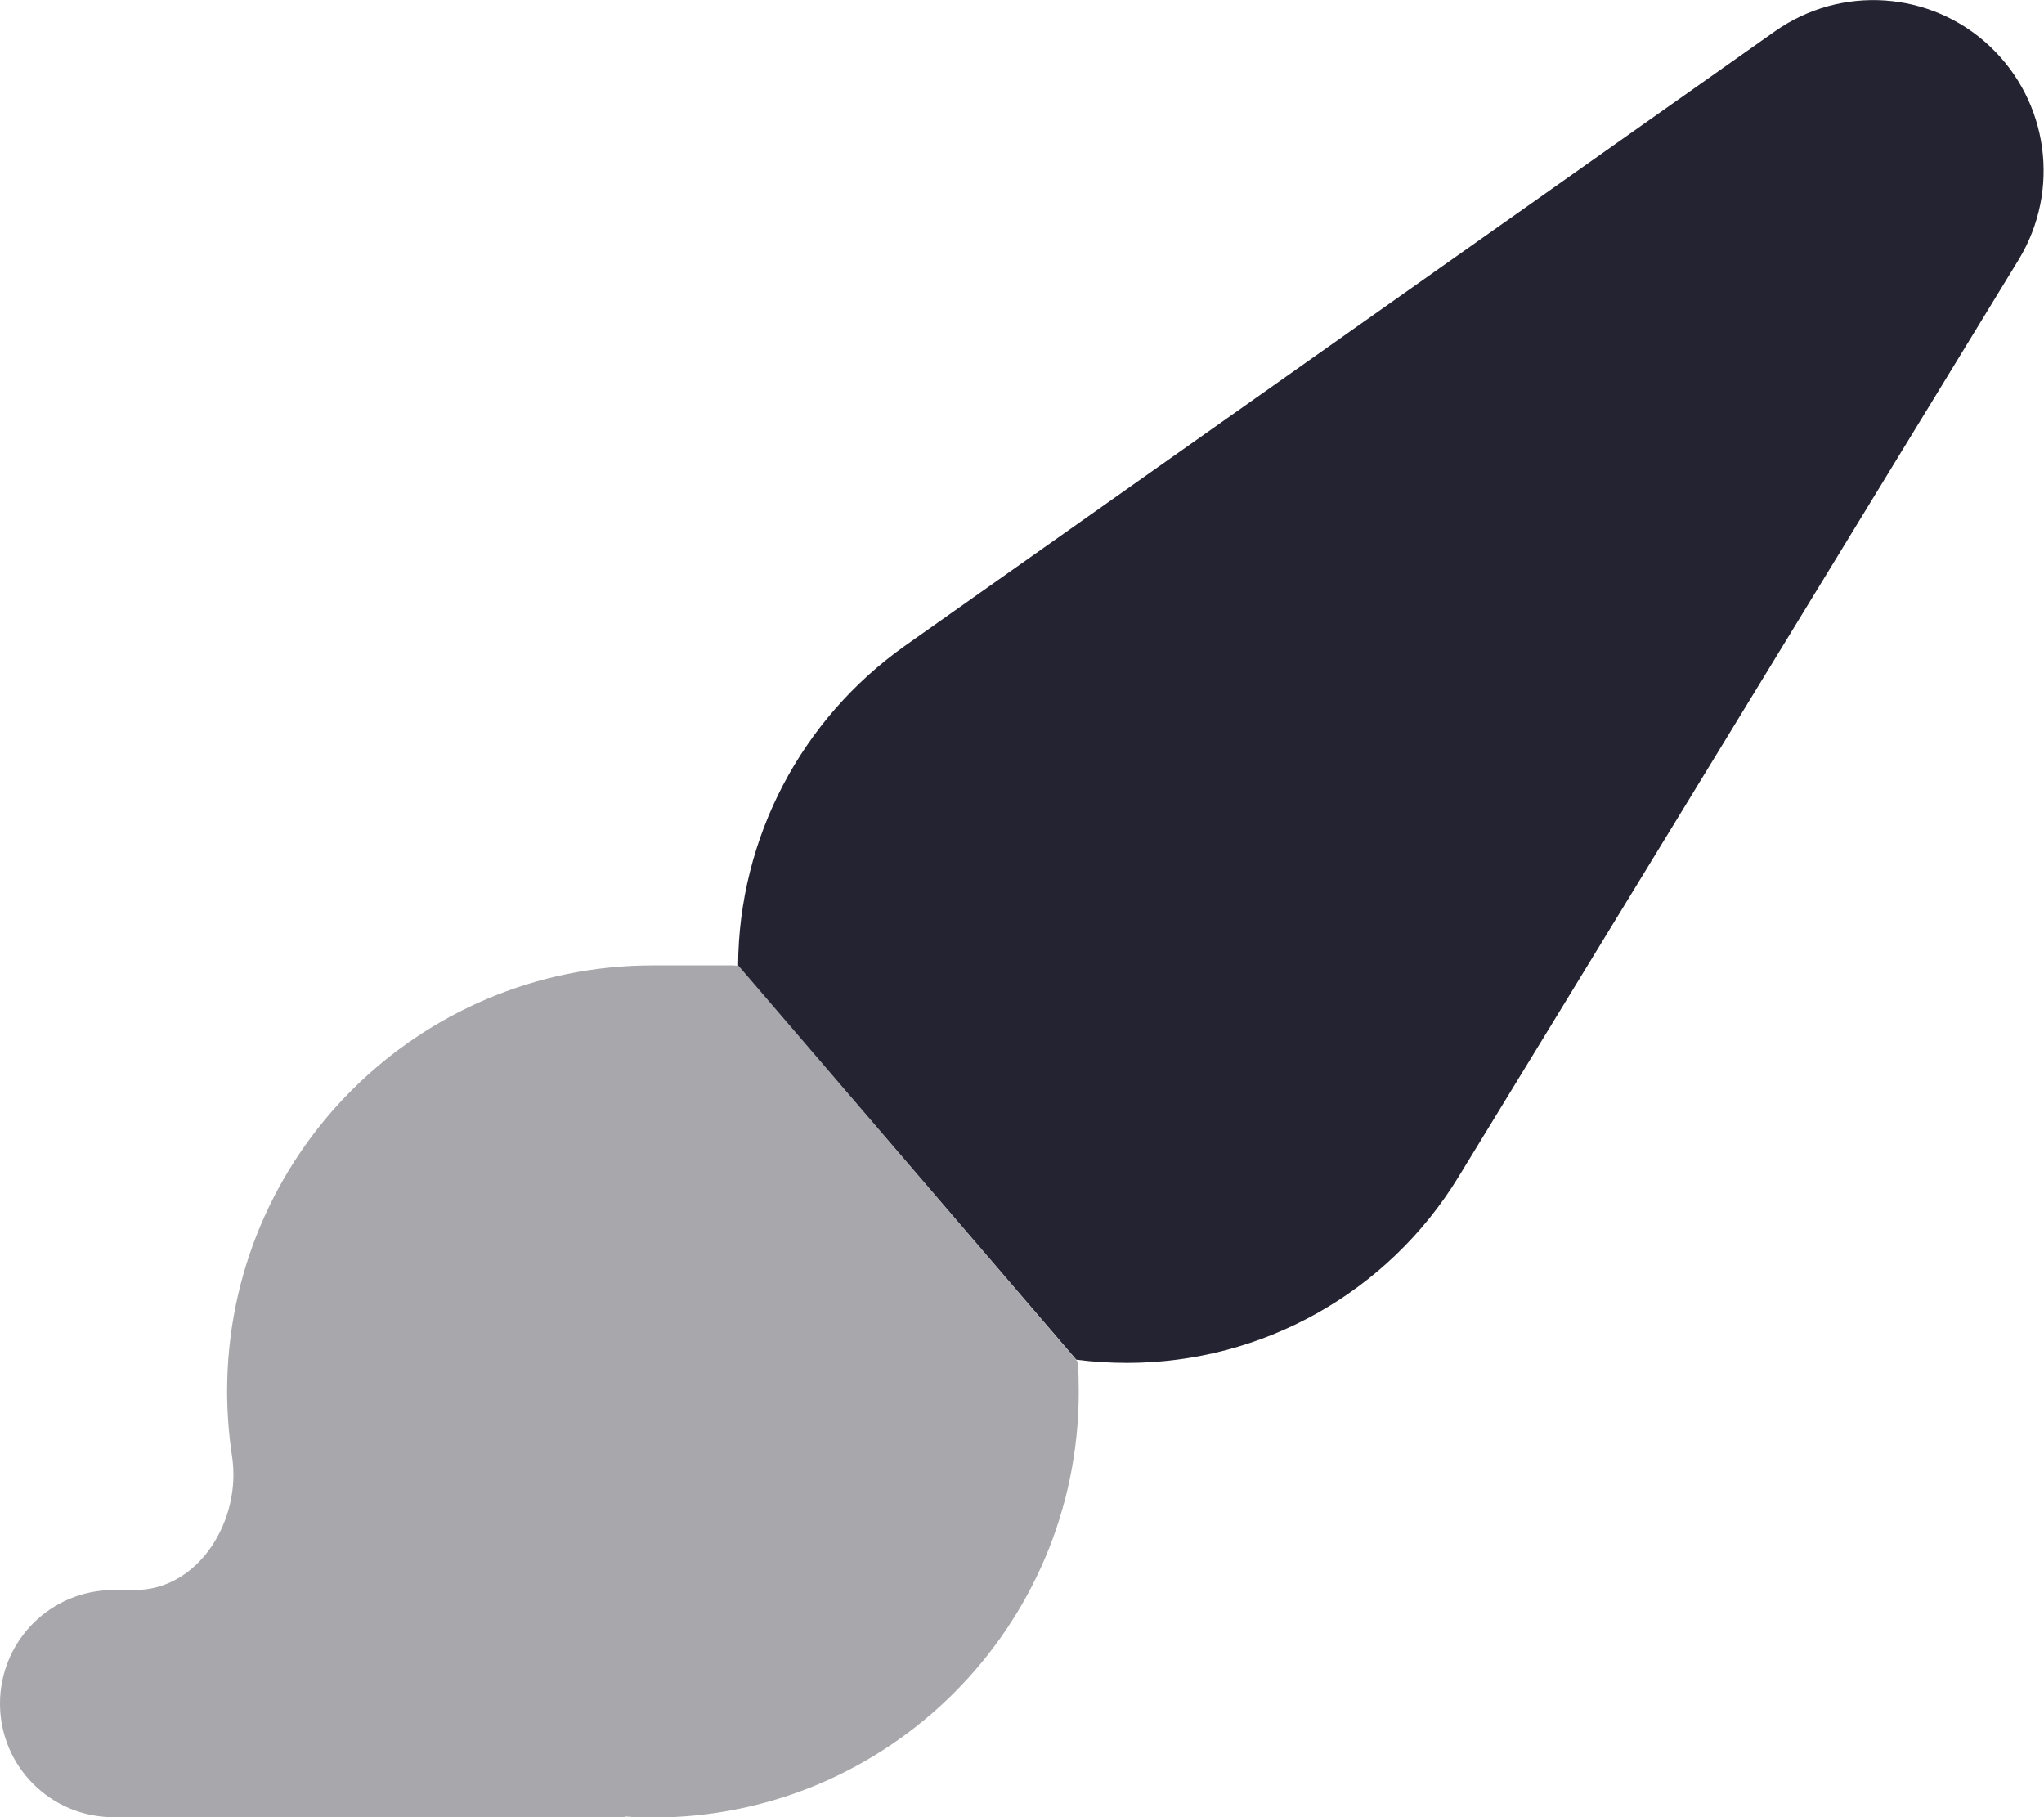 <svg xmlns="http://www.w3.org/2000/svg" viewBox="0 0 576 512"><!--!Font Awesome Pro 6.5.2 by @fontawesome - https://fontawesome.com License - https://fontawesome.com/license (Commercial License) Copyright 2024 Fonticons, Inc.--><path class="fa-secondary" opacity=".4" fill="#242331" d="M208.1 272.1c-.6 0-1.2-.1-1.8-.1H184c-66.3 0-120 53.7-120 120c0 6.2 .5 12.4 1.4 18.4C68.1 428.2 56.1 448 38 448H32c-17.7 0-32 14.3-32 32s14.3 32 32 32H175.9c.1 0 .1-.1 .1-.1s.1-.1 .1-.1c2.6 .2 5.2 .3 7.9 .3c66.3 0 120-53.7 120-120c0-2.8-.1-5.5-.2-8.3L208.1 272.1z"/><path class="fa-primary" fill="#242331" d="M411 331.6c-19.9 32.6-55.3 52.4-93.4 52.4c-4.8 0-9.6-.3-14.3-.9L208 272c.2-35.9 17.8-69.4 47.1-90.1L500.2 8.8c18.6-13.1 43.9-11.4 60.5 4.2s20 40.6 8.2 60.1L411 331.6z"/></svg>